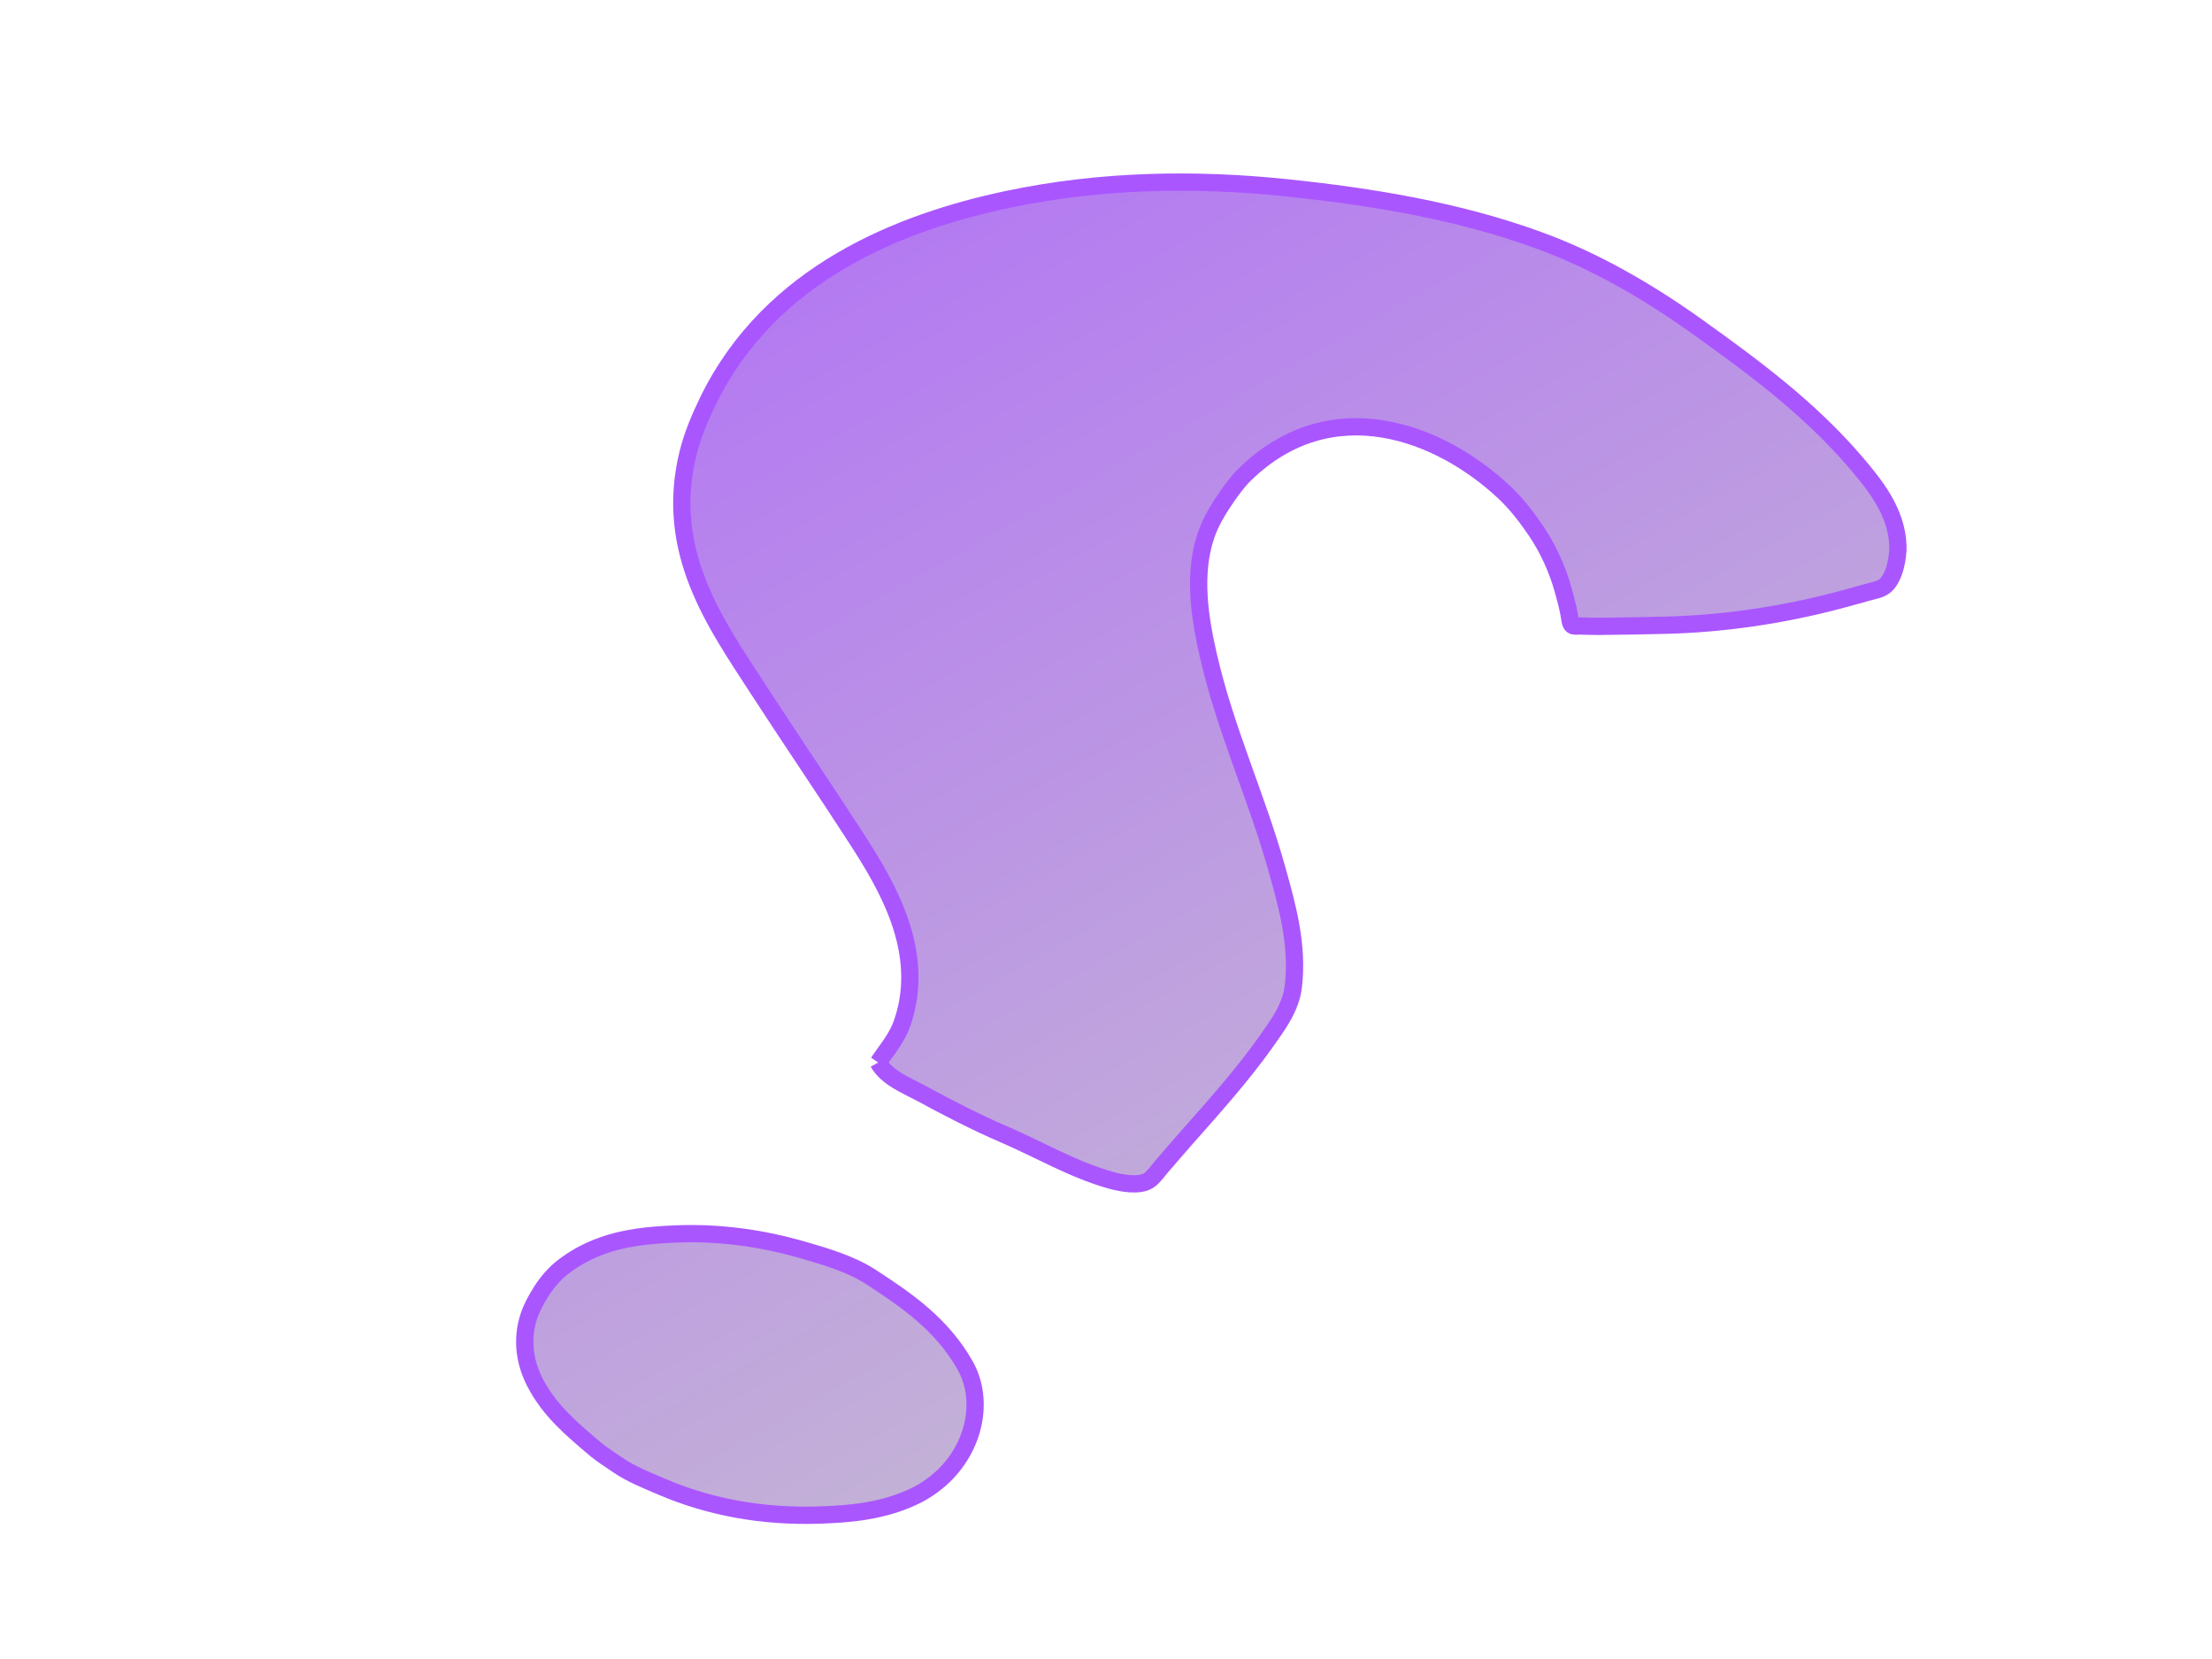 <?xml version="1.0"?><svg width="640" height="480" xmlns="http://www.w3.org/2000/svg">
 <title>question mark</title>
 <g>
  <title>Layer 1</title>
  <path fill="url(#svg_3)" id="QuestionMark" d="m281.244,332.127c0.836,-4.395 2.216,-8.582 1.876,-13.25c-1.588,-21.765 -19.945,-34.88 -33.174,-43.777c-14.571,-9.798 -29.314,-19.16 -43.894,-28.934c-18.134,-12.156 -40.165,-25.393 -44.94,-54.289c-0.866,-5.24 -0.911,-10.906 -0.649,-16.26c2.013,-41.289 31.033,-69.625 56.467,-87.584c22.735,-16.053 47.839,-27.225 72.902,-35.032c23.994,-7.474 48.229,-13.449 72.903,-14.864c17.58,-1.008 35.168,1.131 52.482,4.919c19.315,4.225 39.055,8.872 57.444,17.965c7.234,3.577 16.472,8.297 20.685,17.356c1.385,2.978 2.807,8.911 1.07,12.175c-0.741,1.392 -2.346,2.402 -3.433,3.274c-2.29,1.835 -4.568,3.691 -6.87,5.501c-13.639,10.72 -28.497,19.781 -43.513,26.674c-5.842,2.682 -11.694,5.293 -17.558,7.895c-1.704,0.756 -3.434,1.394 -5.153,2.085c-0.599,0.241 -1.446,0.845 -2.082,0.664c-0.795,-0.226 -1.532,-1.756 -2.036,-2.518c-1.336,-2.019 -2.832,-3.864 -4.304,-5.712c-4.05,-5.086 -9.055,-9.543 -14.098,-12.761c-4.109,-2.622 -8.373,-4.987 -12.787,-6.591c-23.91,-8.69 -57.566,-7.555 -70.989,24.814c-1.028,2.48 -1.701,5.29 -2.249,8c-0.802,3.968 -1.461,8.362 -1.159,12.5c0.888,12.177 8.095,23.275 14.274,31.749c13.105,17.975 28.828,31.9 42.582,48.929c6.82,8.444 14.485,17.831 17.914,29.572c1.718,5.883 0.24,11.987 -0.995,17.75c-2.554,11.918 -6.475,23.397 -10.203,34.75c-1.117,3.4 -2.192,6.83 -3.271,10.25c-0.511,1.62 -0.952,3.862 -1.84,5.195c-1.861,2.79 -7.147,3.885 -9.829,4.262c-11.22,1.573 -22.899,0.043 -34.161,0.043c-8.926,0 -17.821,-0.68 -26.718,-1.478c-4.58,-0.41 -10.615,-0.167 -14.695,-3.272m22.52,57.855c12.241,2.112 24.229,4.48 35.115,12.715c8.523,6.45 11.774,18.972 7.453,30.68c-1.307,3.542 -3.488,7.112 -5.735,9.705c-6.763,7.797 -15.293,12.34 -23.665,16.242c-14.411,6.72 -29.56,10.303 -44.848,10.303c-4.811,0 -9.746,0.177 -14.504,-0.83c-2.456,-0.523 -5.017,-0.858 -7.443,-1.608c-8.197,-2.535 -16.443,-4.885 -23.665,-10.865c-4.645,-3.85 -8.519,-9.502 -9.128,-16.947c-0.215,-2.635 0.06,-5.183 0.454,-7.75c0.489,-3.175 1.479,-6.363 2.935,-8.998c1.939,-3.512 4.258,-6.5 6.884,-9.127c5.748,-5.748 12.548,-9.375 19.275,-12.61c11.477,-5.515 23.542,-8.793 35.688,-10.308c6.777,-0.845 14.395,-1.772 21.184,-0.602z" stroke="#aa56ff" stroke-width="5" transform="rotate(23.244, 327.77, 253.762)"/>
 </g>
 <defs>
  <linearGradient id="svg_3" x1="0" y1="0" x2="0.992" y2="0.977">
   <stop offset="0" stop-color="#b16ff7"/>
   <stop offset="1" stop-color="#c9c7cc"/>
  </linearGradient>
 </defs>
</svg>